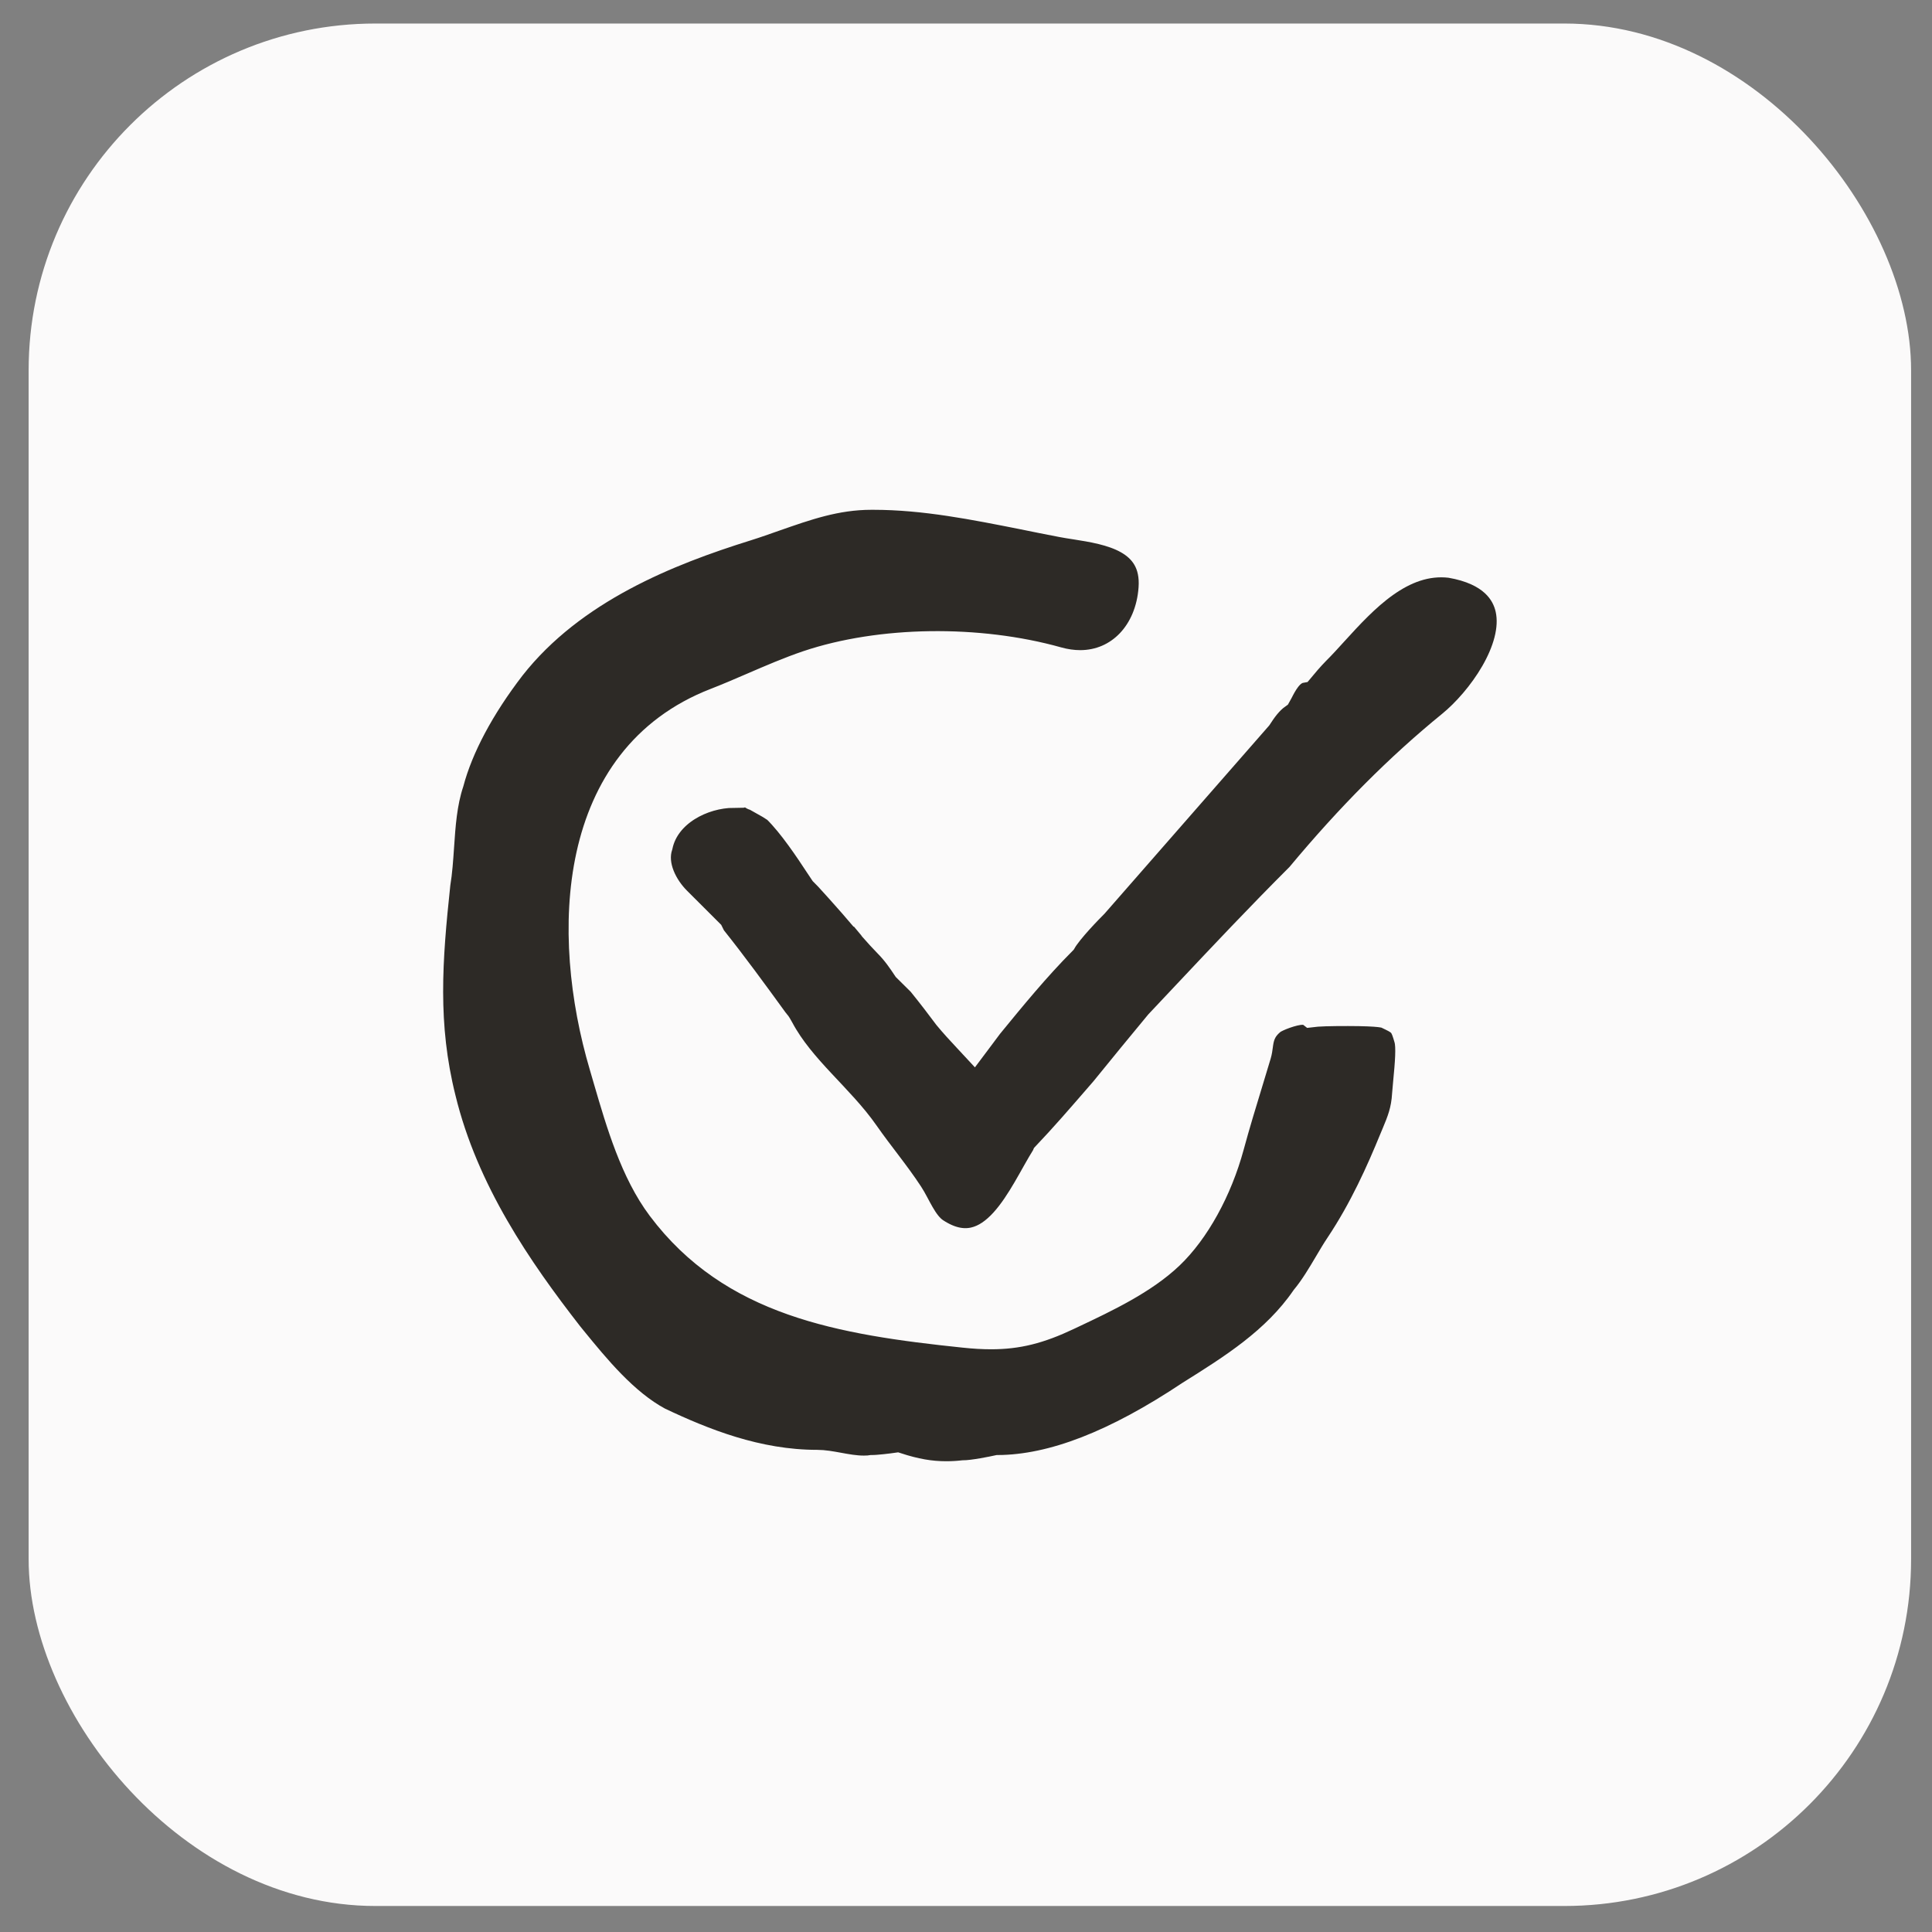 <svg width="39" height="39" viewBox="0 0 39 39" fill="none" xmlns="http://www.w3.org/2000/svg">
<rect x="0" y="0" width="39" height="39" fill="#808080" stroke="none"/>
<rect x="0.578" y="0.475" width="38" height="38" rx="7" fill="#FBFAFA"/>
<path d="M28.075 20.558L27.999 20.521C27.961 20.502 27.883 20.463 27.211 20.462C26.846 20.462 26.609 20.468 26.457 20.488C26.417 20.457 26.362 20.437 26.29 20.437C26.109 20.437 25.772 20.571 25.695 20.633C25.488 20.799 25.465 20.968 25.445 21.117C25.438 21.172 25.43 21.232 25.41 21.3L25.25 21.829C25.117 22.266 24.982 22.705 24.864 23.142C24.622 24.036 24.162 24.868 23.635 25.369C23.104 25.874 22.341 26.236 21.668 26.554L21.573 26.599C20.985 26.878 20.545 26.987 20.006 26.987C19.841 26.987 19.661 26.977 19.455 26.955C16.952 26.694 14.763 26.321 13.317 24.395C12.772 23.669 12.484 22.682 12.23 21.812L12.147 21.527C11.351 18.839 11.473 15.29 14.434 14.14C14.686 14.042 14.937 13.934 15.189 13.825C15.55 13.669 15.924 13.508 16.292 13.383C17.769 12.886 19.751 12.86 21.353 13.309C21.506 13.352 21.657 13.374 21.804 13.374C22.582 13.374 23.17 12.757 23.233 11.873C23.303 10.892 22.375 10.746 21.697 10.639C21.605 10.625 21.516 10.611 21.432 10.595C21.17 10.547 20.909 10.491 20.648 10.439C19.671 10.246 18.662 10.041 17.628 10.041H17.59C16.874 10.041 16.279 10.256 15.65 10.475C15.461 10.541 15.27 10.61 15.071 10.672C13.52 11.157 11.582 11.915 10.351 13.482C9.73 14.289 9.301 15.095 9.113 15.803C8.975 16.217 8.945 16.665 8.916 17.097C8.898 17.357 8.882 17.602 8.842 17.843C8.677 19.386 8.58 20.684 8.951 22.169C9.405 24.041 10.499 25.622 11.513 26.925L11.594 27.025C12.054 27.588 12.626 28.29 13.311 28.658C14.208 29.083 15.288 29.517 16.492 29.517C16.634 29.517 16.78 29.544 16.934 29.572C17.097 29.602 17.266 29.633 17.439 29.633C17.501 29.633 17.562 29.629 17.598 29.622C17.737 29.622 18.003 29.588 18.108 29.573C18.482 29.695 18.781 29.747 19.102 29.747C19.217 29.747 19.335 29.74 19.441 29.728C19.647 29.728 20.044 29.644 20.145 29.622C21.239 29.616 22.504 29.125 24.009 28.122C24.852 27.594 25.725 27.049 26.315 26.19C26.492 25.976 26.64 25.726 26.783 25.484C26.859 25.356 26.932 25.232 27.006 25.122C27.493 24.391 27.83 23.632 28.095 22.986L28.139 22.881C28.247 22.622 28.332 22.418 28.351 22.084C28.355 22.032 28.362 21.951 28.371 21.858C28.41 21.454 28.436 21.134 28.393 20.98C28.316 20.711 28.288 20.66 28.075 20.558Z" fill="#2D2A26" stroke="#FBFAFA" stroke-width="0.5"/>
<path d="M30.437 12.299C30.365 11.972 30.105 11.557 29.276 11.415C28.306 11.3 27.554 12.12 26.961 12.77C26.832 12.912 26.709 13.048 26.588 13.168C26.473 13.284 26.334 13.448 26.26 13.538C26.056 13.575 25.932 13.816 25.848 13.98C25.834 14.007 25.823 14.031 25.812 14.049C25.632 14.174 25.514 14.351 25.422 14.492L22.114 18.273C22.019 18.368 21.609 18.784 21.474 19.018C20.943 19.551 20.462 20.139 19.991 20.714L19.819 20.944C19.765 21.016 19.712 21.088 19.66 21.157C19.607 21.1 19.554 21.043 19.502 20.987C19.36 20.835 19.225 20.689 19.099 20.536C18.945 20.331 18.789 20.123 18.57 19.853L18.276 19.562C18.168 19.4 18.056 19.233 17.886 19.063C17.735 18.912 17.424 18.55 17.423 18.548C17.154 18.225 16.625 17.643 16.592 17.616L16.512 17.496C16.295 17.166 15.966 16.669 15.648 16.356C15.568 16.303 15.489 16.253 15.409 16.209L15.418 16.187C15.35 16.153 15.277 16.128 15.206 16.105C15.18 16.092 15.154 16.082 15.155 16.082C15.017 16.013 14.834 16.011 14.813 16.011L14.806 16.057C14.193 16.062 13.469 16.426 13.33 17.078C13.198 17.475 13.441 17.905 13.688 18.153L14.353 18.817L14.393 18.898L14.413 18.929C14.827 19.447 15.25 20.027 15.658 20.589L15.69 20.628C15.711 20.649 15.745 20.706 15.773 20.759C16.199 21.559 16.98 22.131 17.493 22.868C17.788 23.291 18.102 23.66 18.383 24.088C18.53 24.311 18.665 24.685 18.898 24.839C20.037 25.59 20.61 24.071 21.077 23.331L21.085 23.312C21.456 22.921 21.757 22.573 22.212 22.048L22.268 21.983C22.633 21.534 23 21.084 23.366 20.644L23.941 20.033C24.683 19.245 25.383 18.501 26.216 17.668C27.223 16.458 28.222 15.456 29.267 14.605C29.858 14.124 30.611 13.092 30.437 12.299Z" fill="#2D2A26" stroke="#FBFAFA" stroke-width="0.5"/>
</svg>

